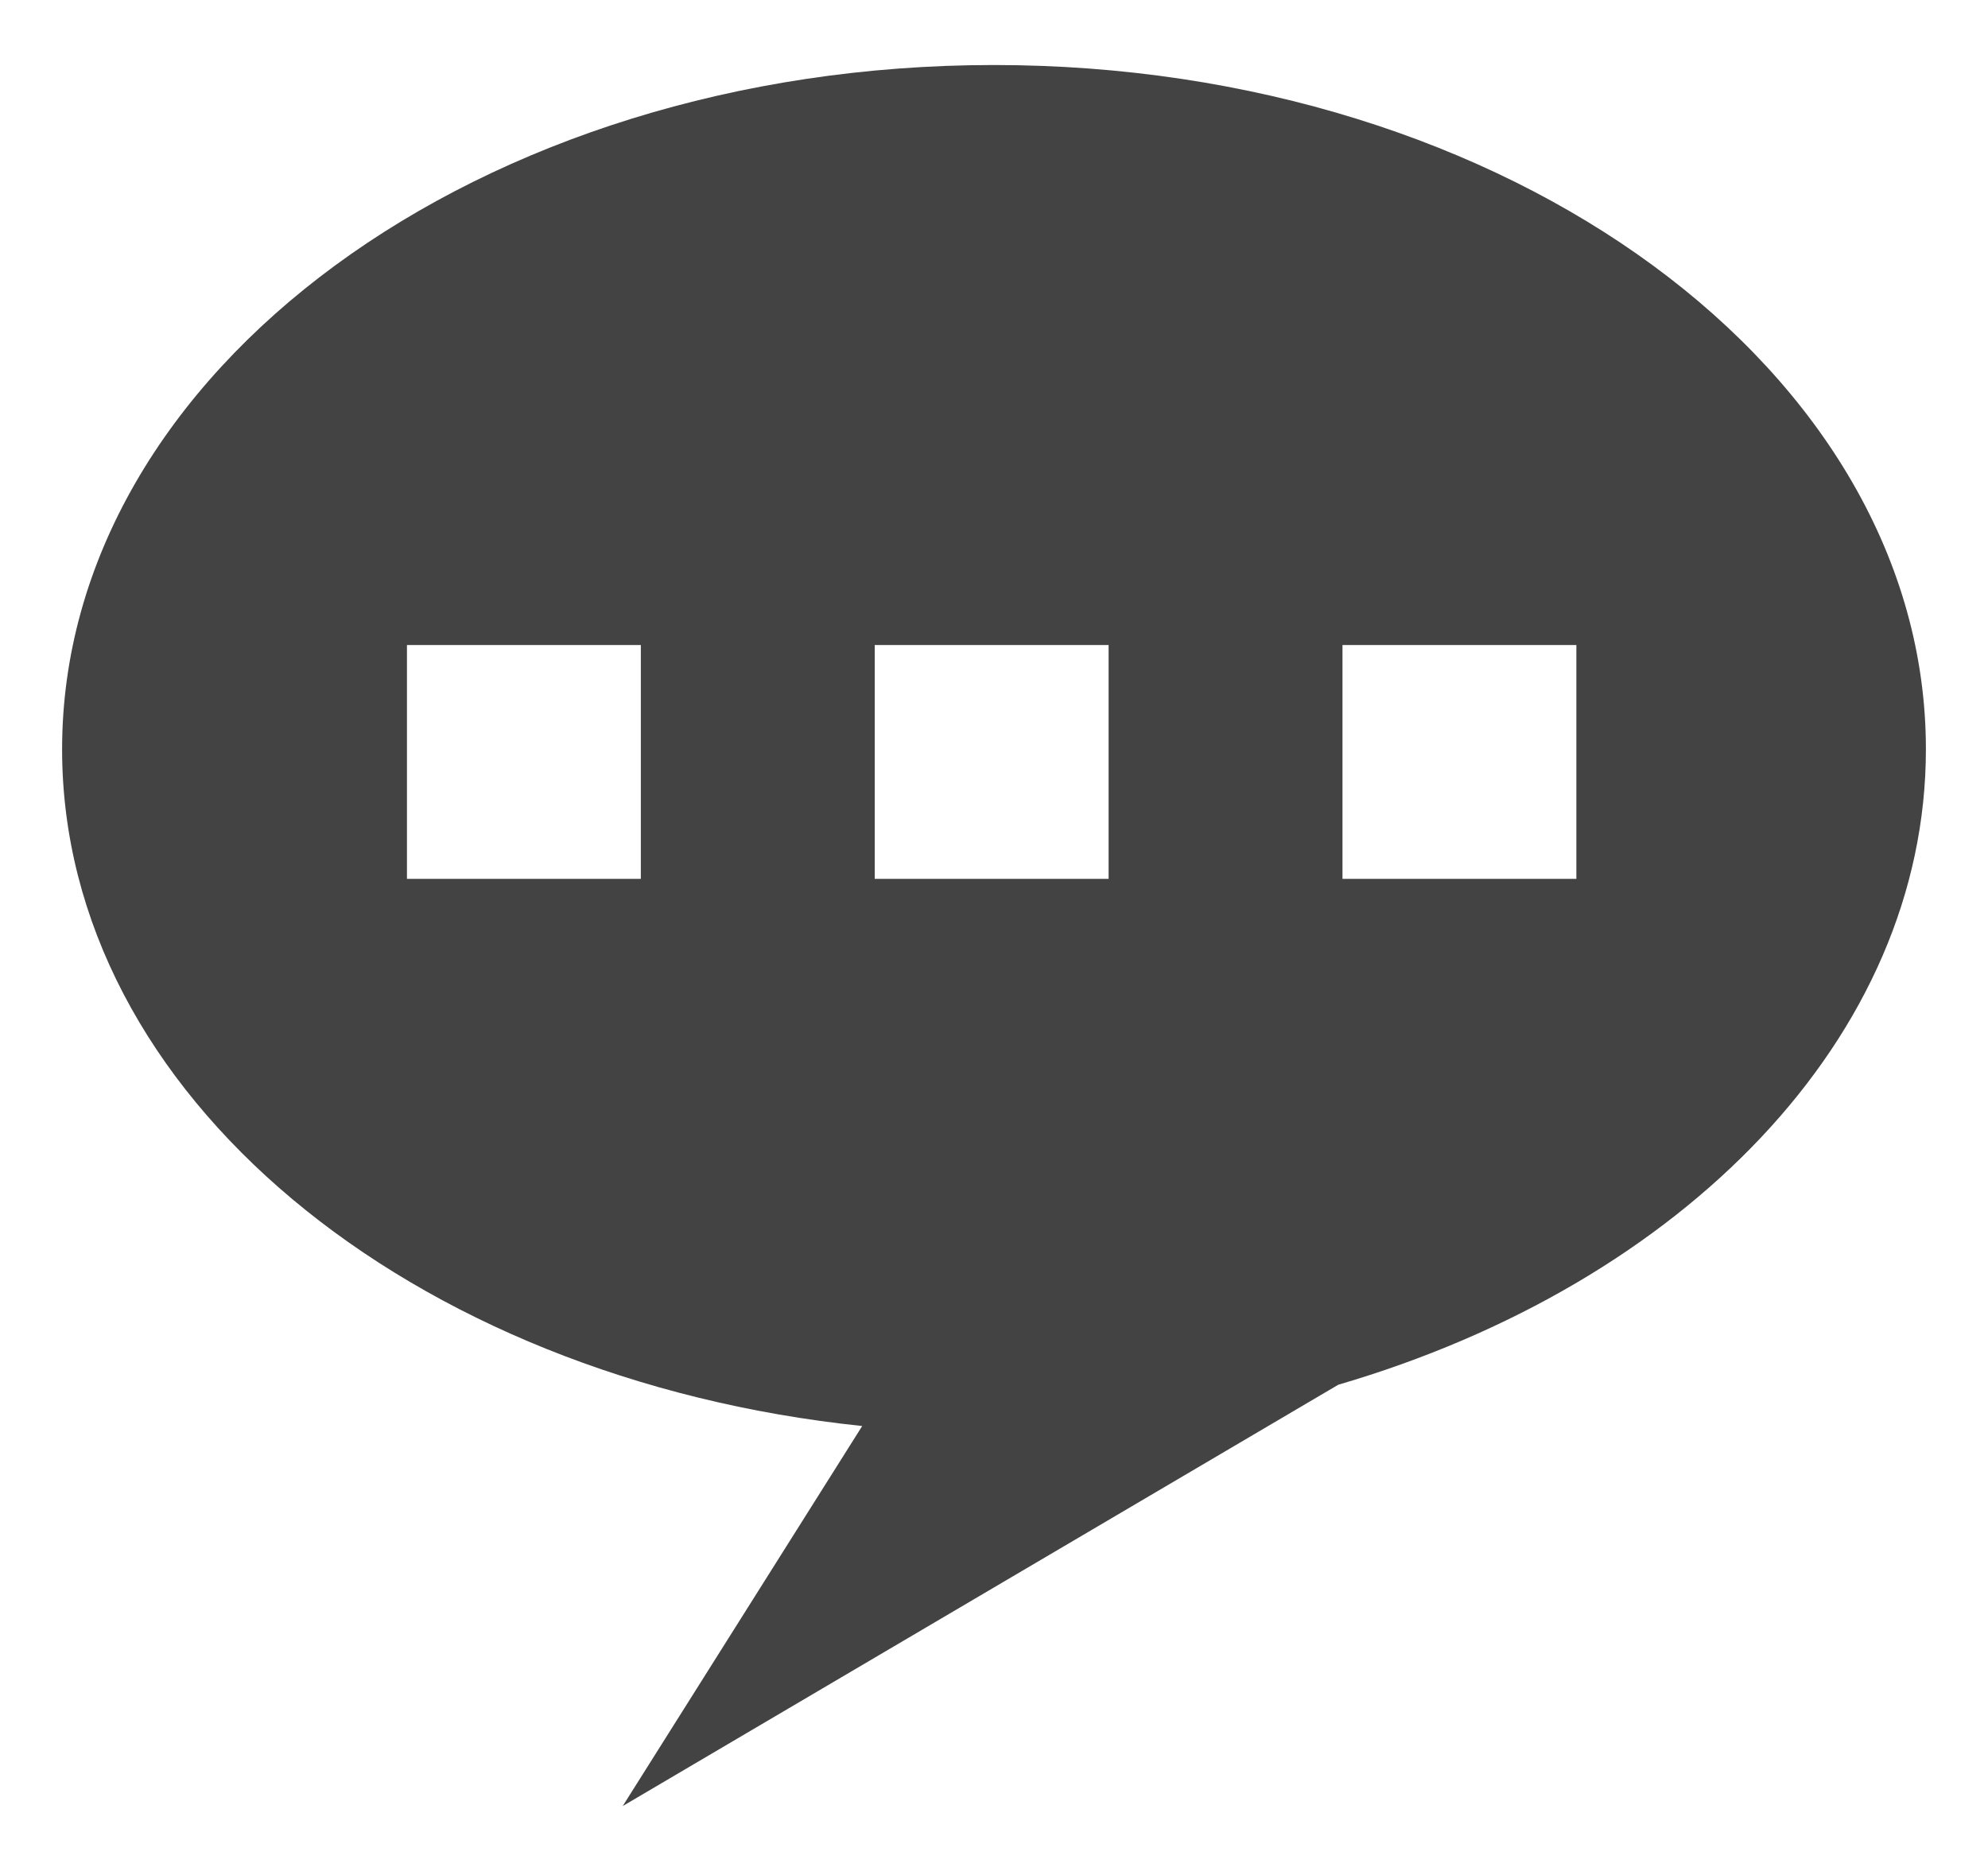 <?xml version="1.0" encoding="UTF-8" standalone="no"?>
<!DOCTYPE svg PUBLIC "-//W3C//DTD SVG 1.1//EN" "http://www.w3.org/Graphics/SVG/1.1/DTD/svg11.dtd">
<svg width="100%" height="100%" viewBox="0 0 17 16" version="1.1" xmlns="http://www.w3.org/2000/svg" xmlns:xlink="http://www.w3.org/1999/xlink" xml:space="preserve" xmlns:serif="http://www.serif.com/" style="fill-rule:evenodd;clip-rule:evenodd;stroke-linejoin:round;stroke-miterlimit:2;">
    <g transform="matrix(1,0,0,1,-0.52,-0.484)">
        <path d="M9.019,1.04C4.621,1.04 1.051,3.66 1.051,6.892C1.051,9.842 4.026,12.276 7.893,12.679L5.845,15.929L11.964,12.326C14.906,11.465 16.989,9.358 16.989,6.891C16.989,3.66 13.42,1.04 9.019,1.04ZM6,8L4,8L4,6L6,6L6,8ZM10,8L8,8L8,6L10,6L10,8ZM14,8L12,8L12,6L14,6L14,8Z" style="fill:rgb(67,67,67);"/>
    </g>
</svg>
